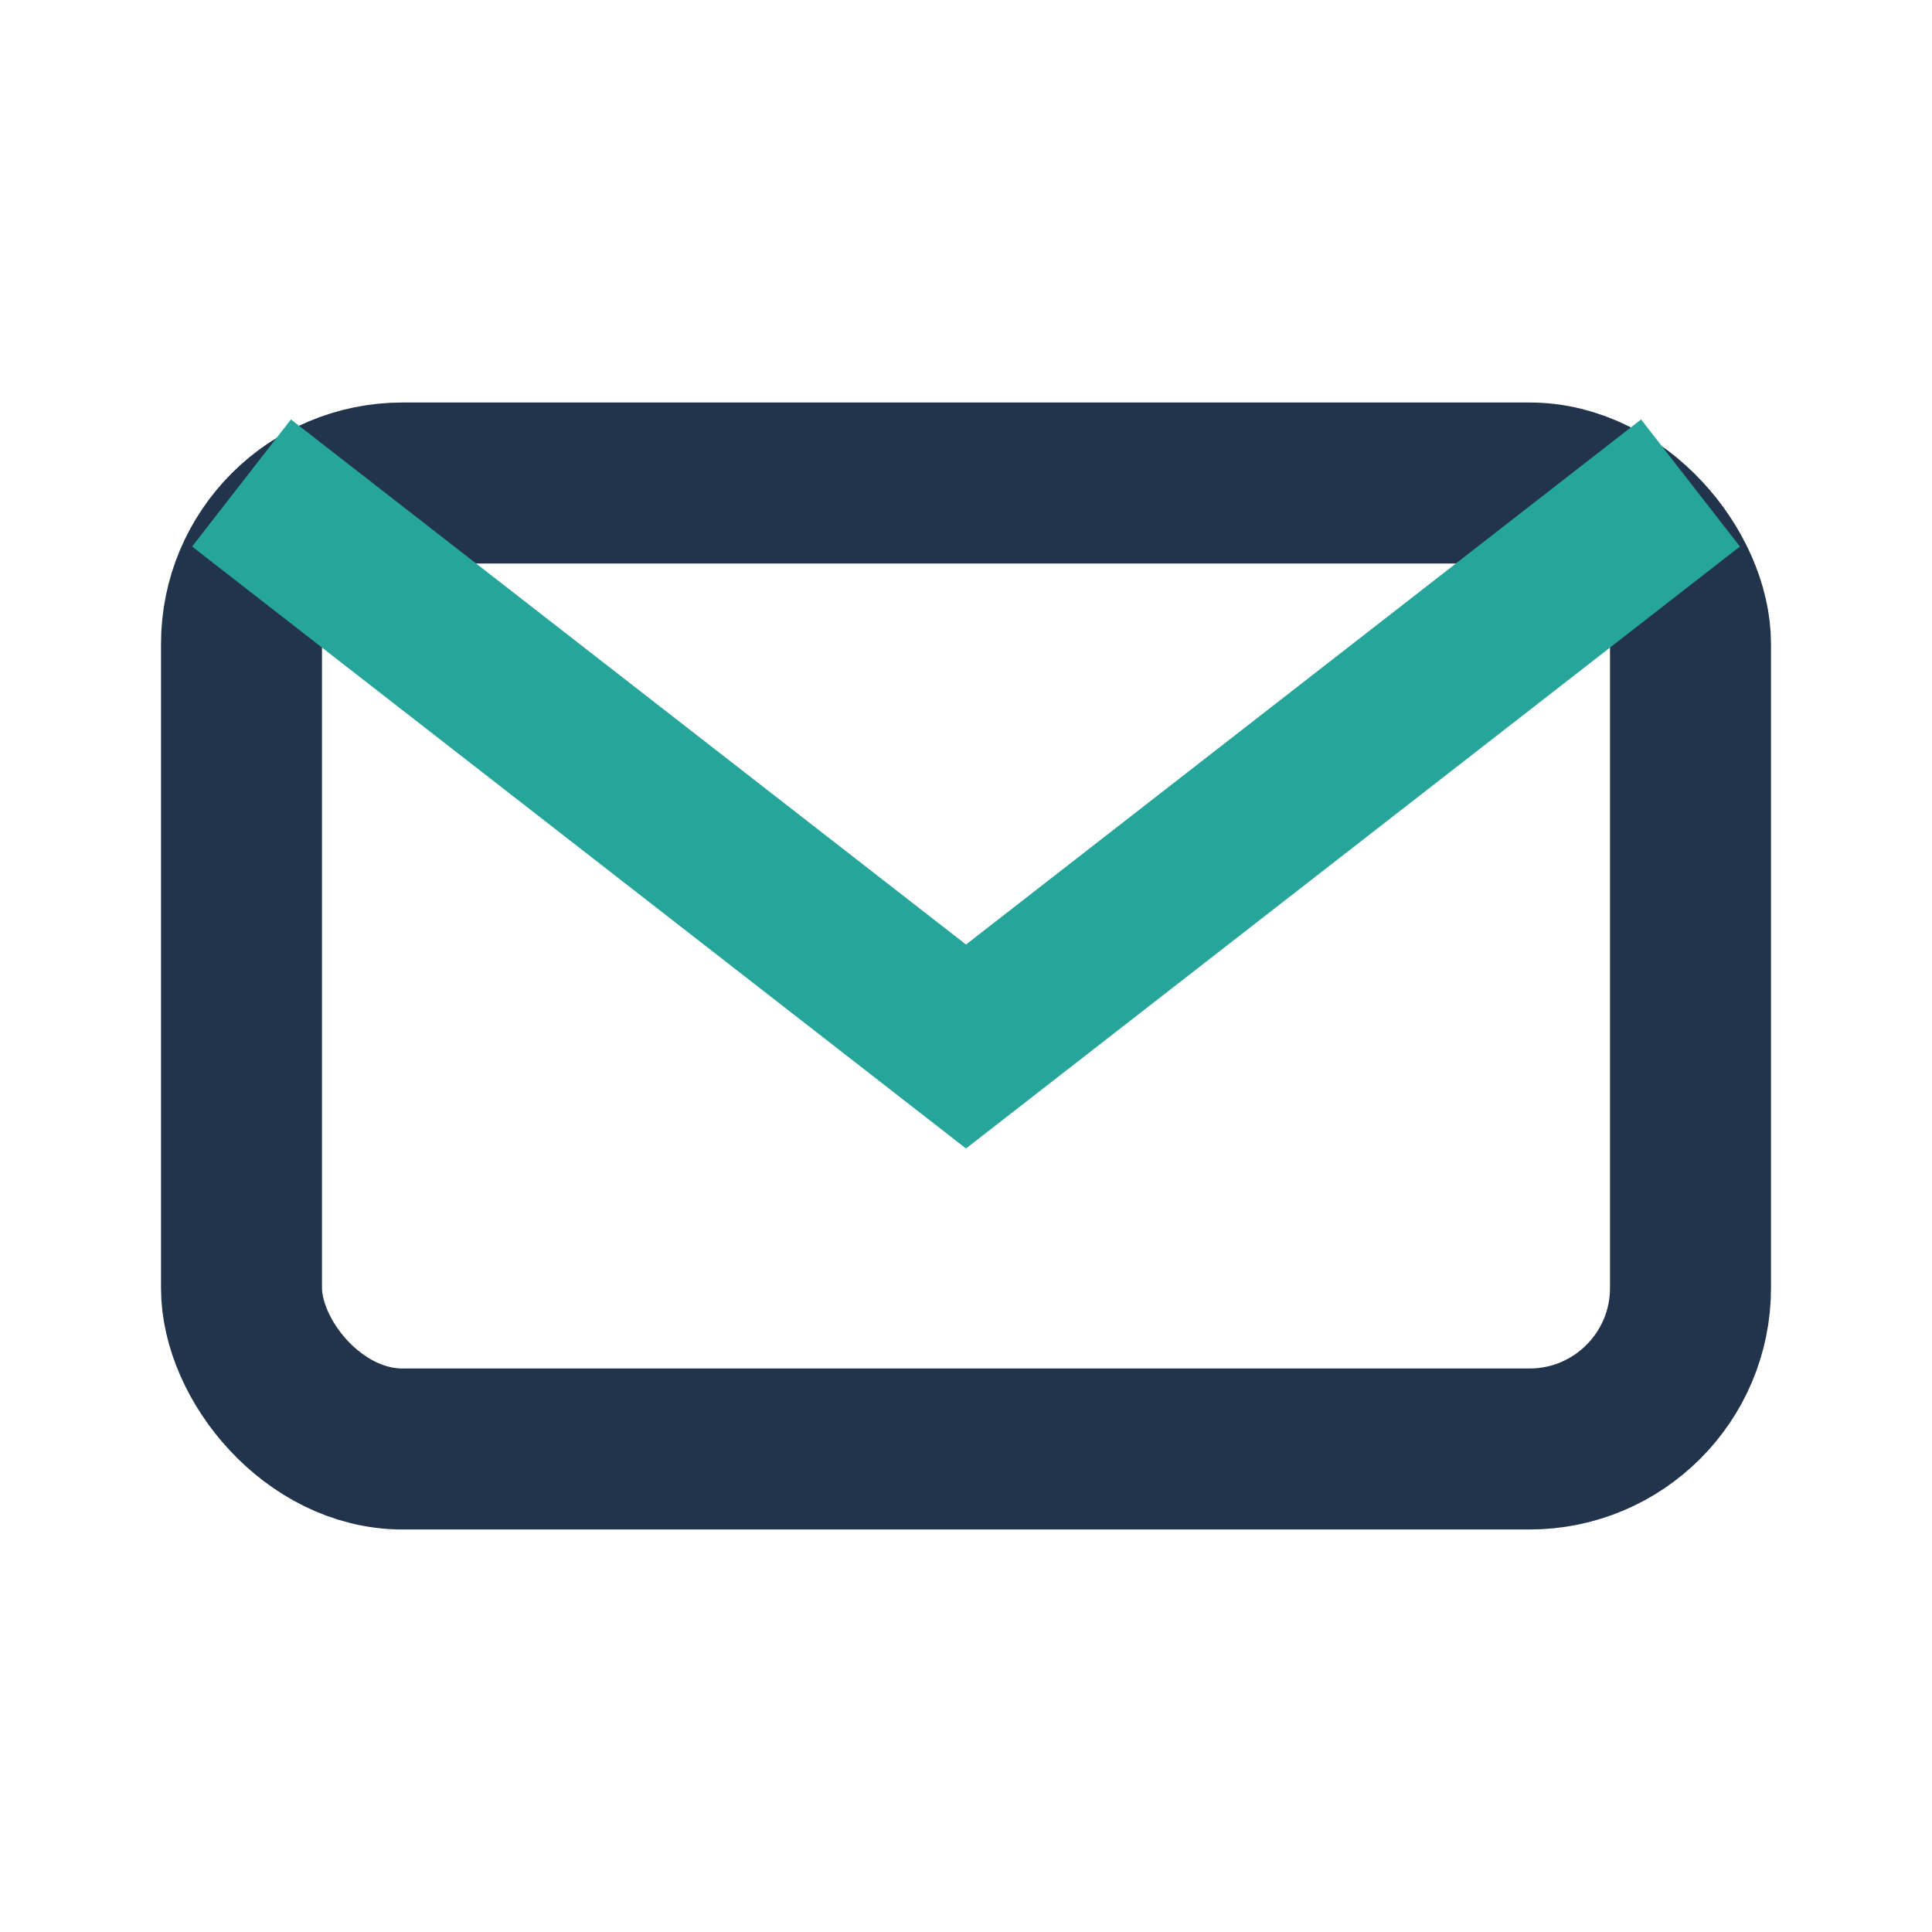 <?xml version="1.0" encoding="UTF-8"?>
<svg xmlns="http://www.w3.org/2000/svg" viewBox="0 0 24 24" width="32" height="32"><rect x="3" y="6" width="18" height="12" rx="2" fill="none" stroke="#22344C" stroke-width="2"/><path d="M3 6l9 7 9-7" fill="none" stroke="#26A69A" stroke-width="2"/></svg>